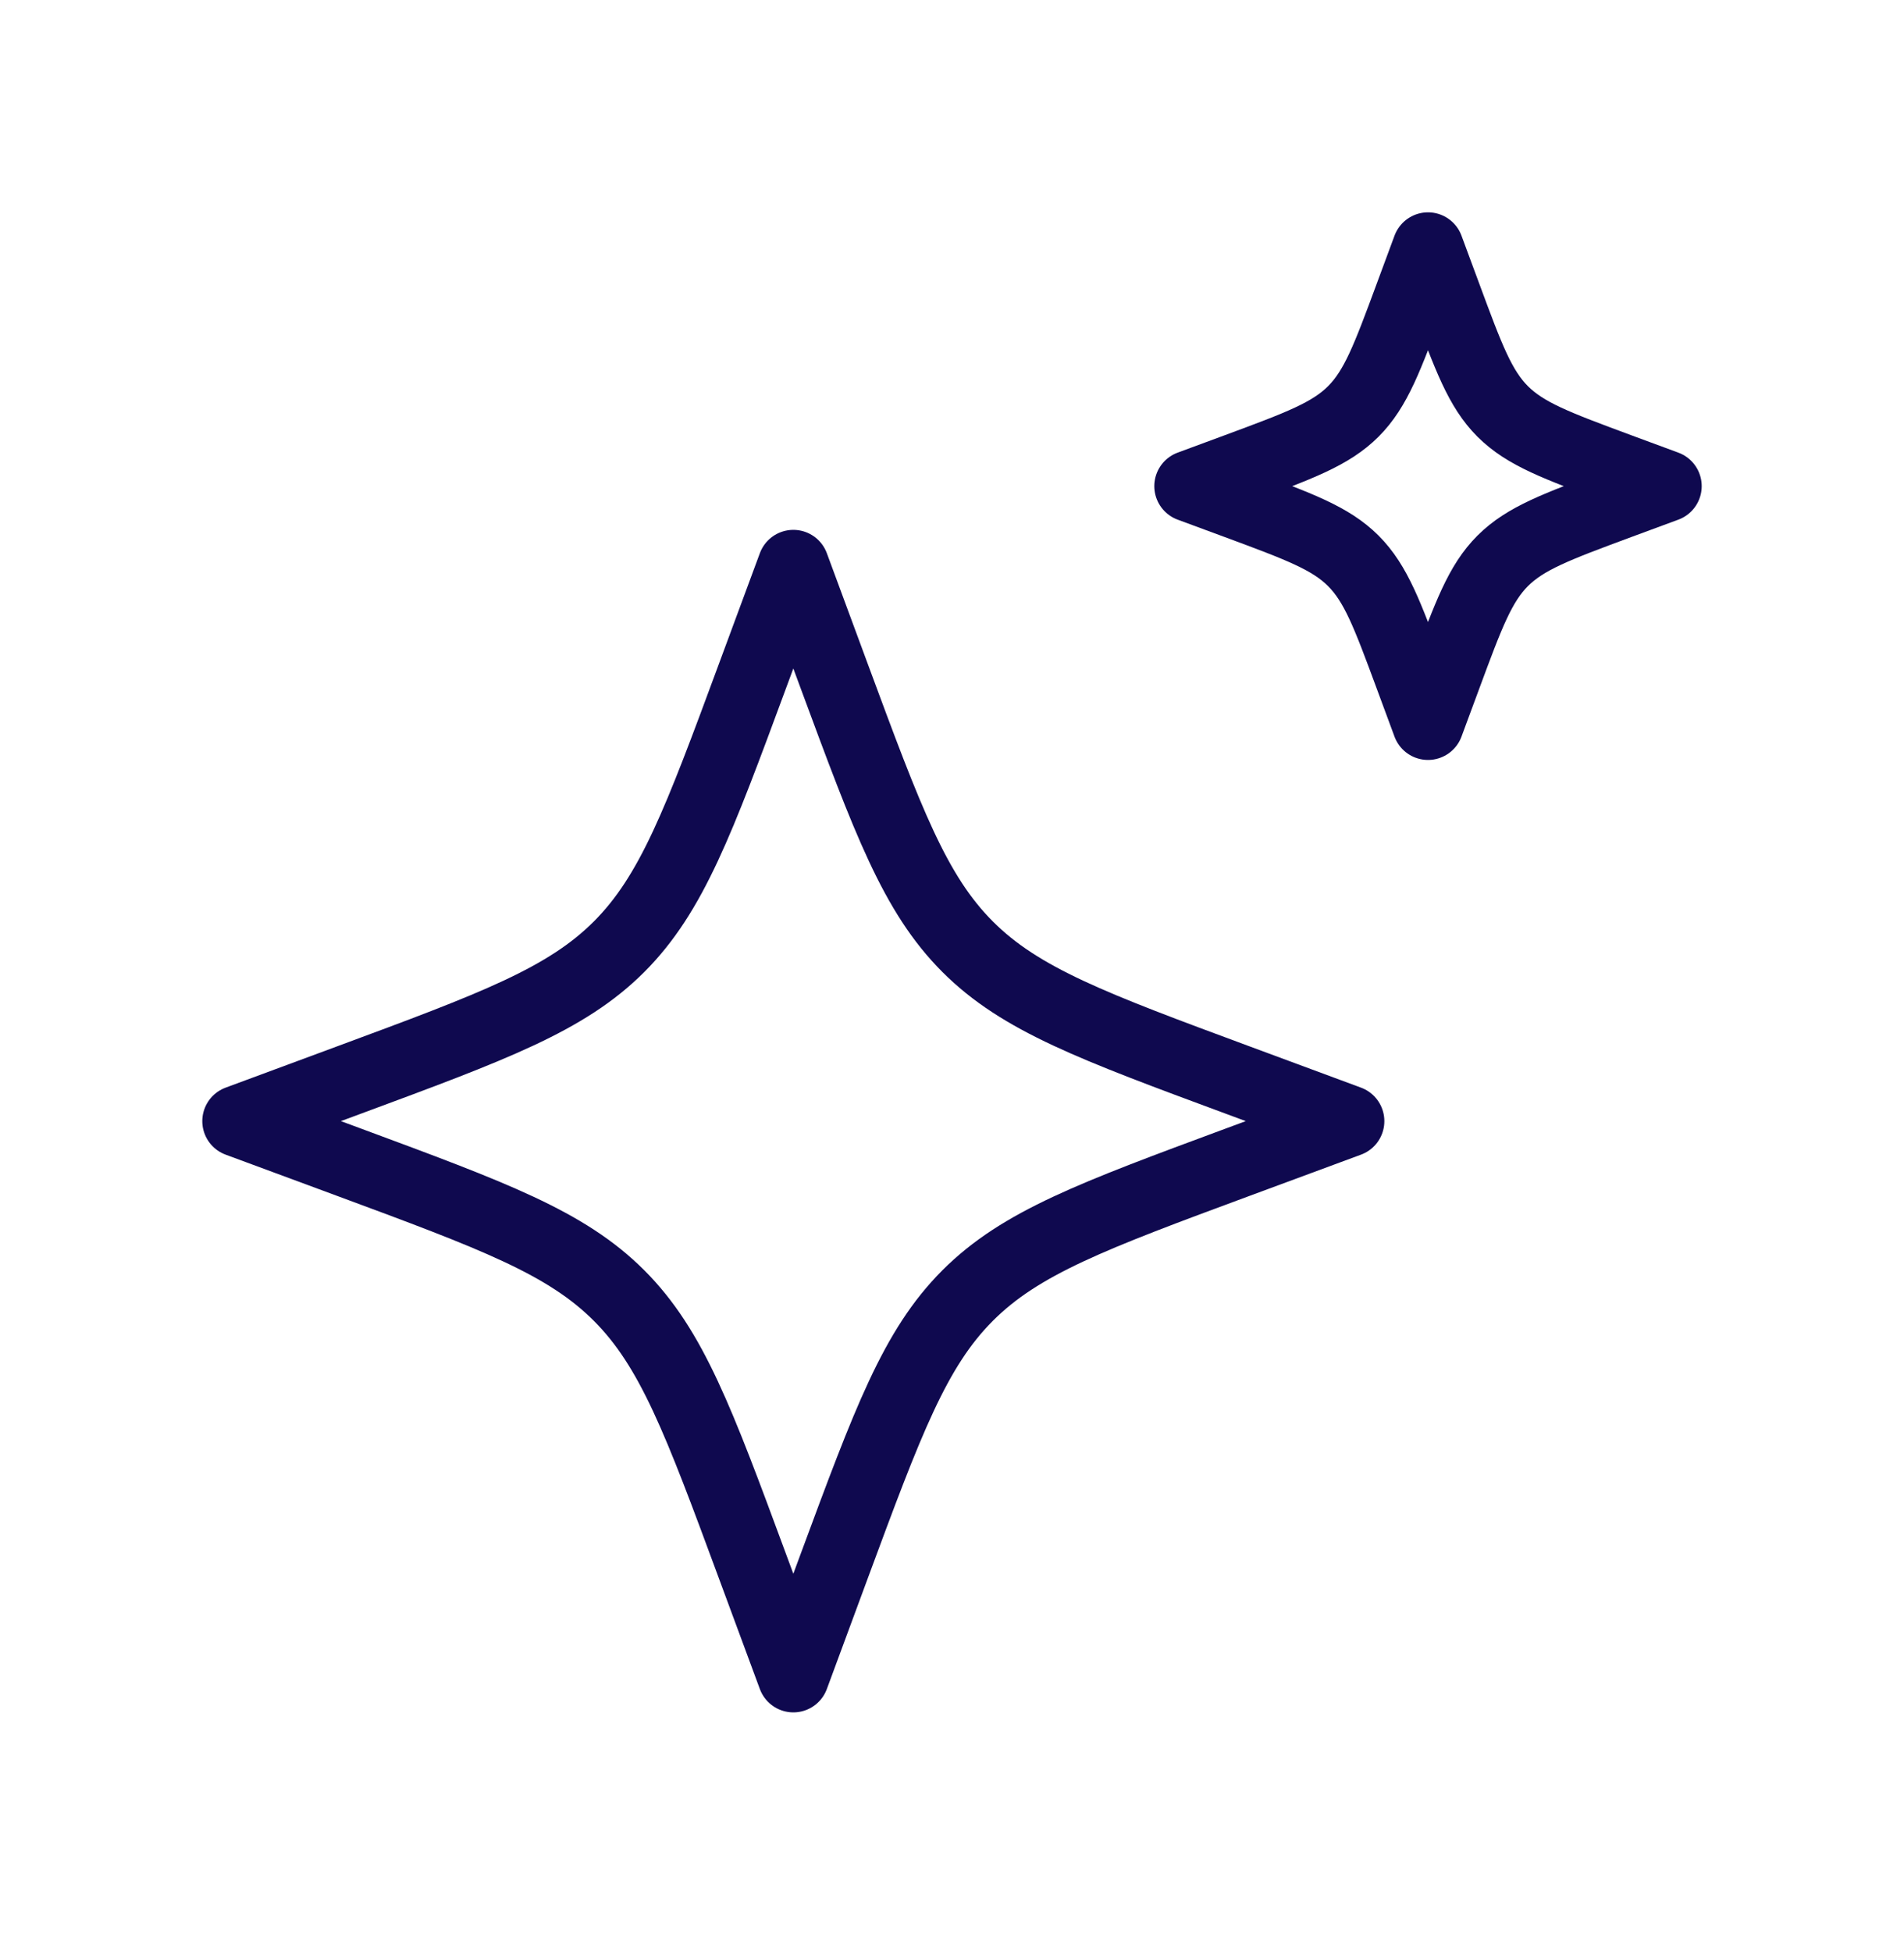 <svg width="40" height="41" viewBox="0 0 40 41" fill="none" xmlns="http://www.w3.org/2000/svg">
<path d="M16.667 11.877L15.807 14.2C14.68 17.247 14.116 18.77 13.005 19.882C11.893 20.993 10.37 21.556 7.323 22.684L5 23.544L7.323 24.403C10.37 25.531 11.893 26.094 13.005 27.206C14.116 28.317 14.68 29.84 15.807 32.887L16.667 35.21L17.526 32.887C18.654 29.84 19.218 28.317 20.329 27.206C21.44 26.094 22.963 25.531 26.01 24.403L28.333 23.544L26.01 22.684C22.963 21.556 21.44 20.993 20.329 19.882C19.217 18.77 18.654 17.247 17.526 14.2L16.667 11.877Z" stroke="#0F094F" stroke-width="1.5" stroke-linejoin="round"/>
<path d="M30 5.209L29.631 6.205C29.148 7.51 28.907 8.163 28.431 8.64C27.954 9.116 27.302 9.357 25.996 9.841L25 10.209L25.996 10.577C27.302 11.061 27.954 11.302 28.431 11.778C28.907 12.255 29.148 12.908 29.631 14.213L30 15.209L30.369 14.213C30.852 12.908 31.093 12.255 31.569 11.778C32.046 11.302 32.699 11.061 34.004 10.577L35 10.209L34.004 9.841C32.699 9.357 32.046 9.116 31.569 8.64C31.093 8.163 30.852 7.51 30.369 6.205L30 5.209Z" stroke="#0F094F" stroke-width="1.5" stroke-linejoin="round"/>
</svg>
